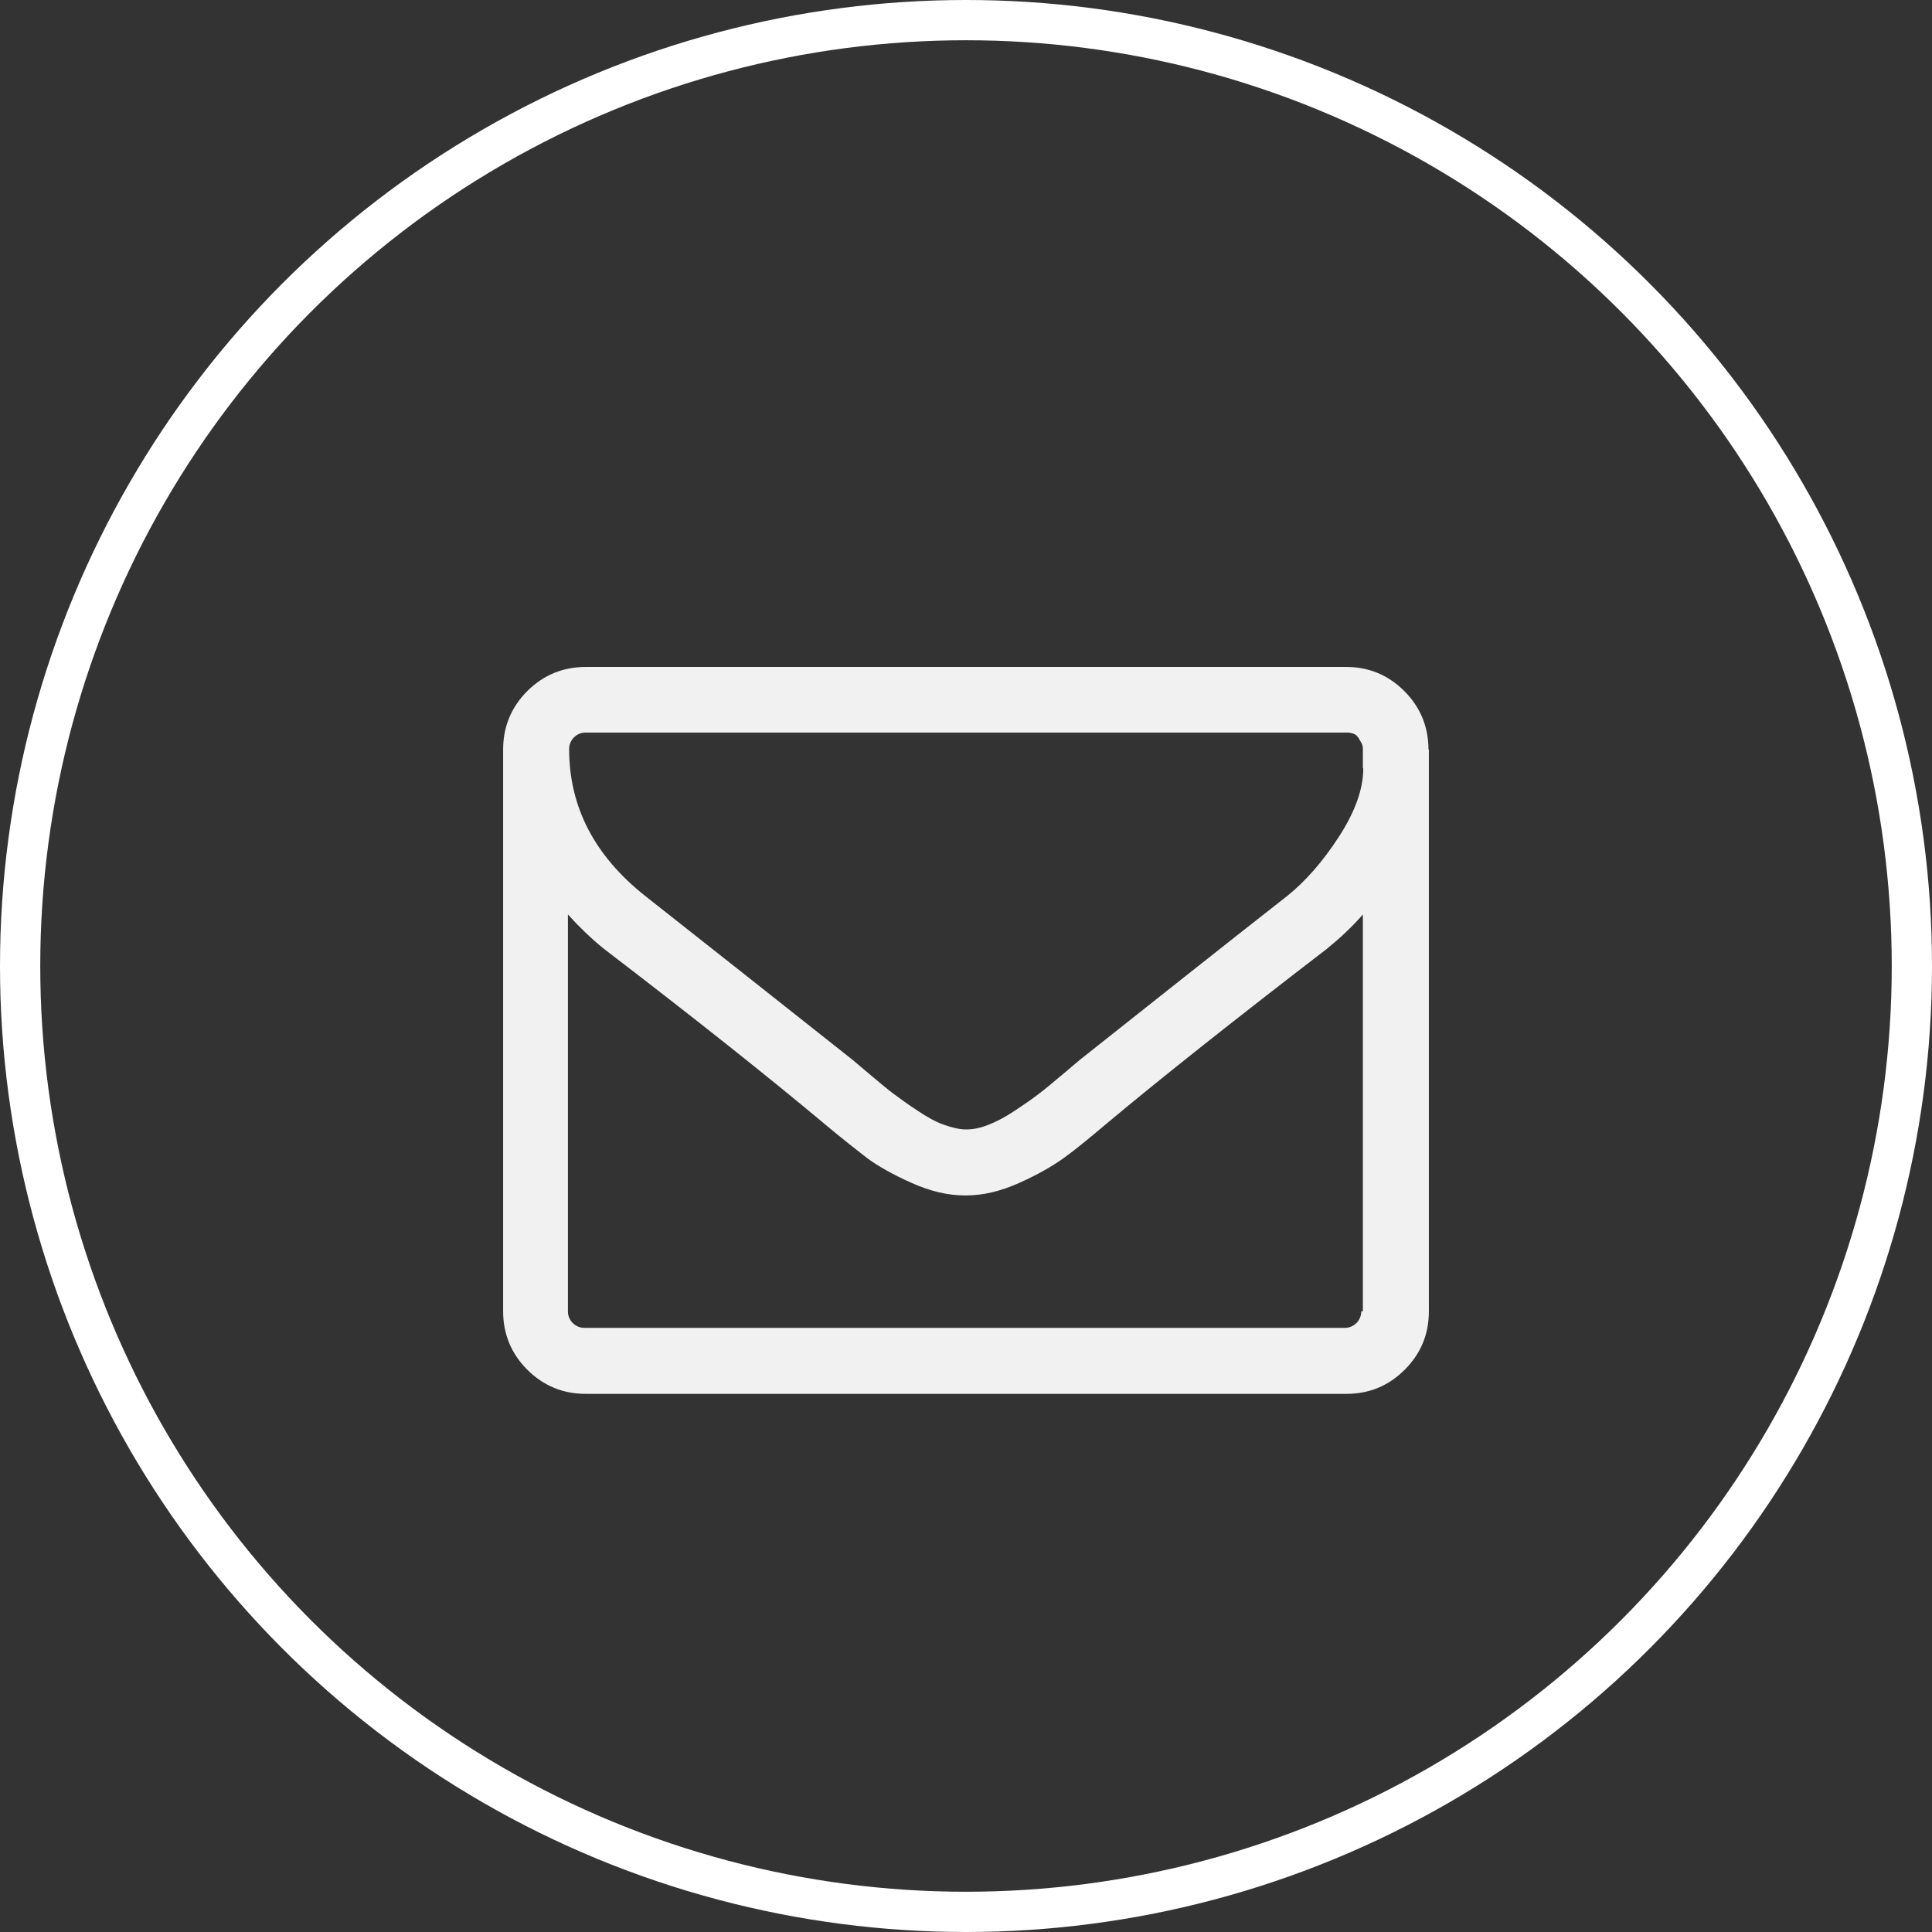 <?xml version="1.0" encoding="UTF-8"?><svg id="_圖層_2" xmlns="http://www.w3.org/2000/svg" viewBox="0 0 48 48"><rect x="0" y="0" width="48" height="48" fill="#333333" stroke="none"/><defs><style>.cls-1{isolation:isolate;}.cls-2{fill:none;stroke:#fff;}.cls-3{fill:#f1f1f1;stroke-width:0px;}</style></defs><g id="_圖層_1-2"><g id="icon-foot-mail"><g id="_" class="cls-1"><g class="cls-1"><path class="cls-3" d="m35.5,18.62v13.96c0,.57-.2,1.05-.6,1.45-.4.4-.88.6-1.45.6H14.55c-.56,0-1.05-.2-1.45-.6-.4-.4-.6-.89-.6-1.45v-13.96c0-.56.2-1.05.6-1.45.4-.4.89-.6,1.45-.6h18.89c.57,0,1.05.2,1.45.6s.6.89.6,1.45Zm-1.64.47v-.31s0-.09,0-.17c0-.07-.02-.13-.04-.16s-.04-.07-.07-.12c-.03-.04-.06-.08-.12-.1-.05-.02-.11-.03-.18-.03H14.55c-.11,0-.21.04-.29.12-.08.08-.12.18-.12.29,0,1.44.63,2.65,1.89,3.65,1.65,1.3,3.37,2.66,5.15,4.07.05.04.2.17.45.38.25.21.44.37.59.48.15.11.34.25.57.4.24.16.45.28.65.35s.38.12.55.12h.03c.17,0,.35-.04.55-.12.2-.08.41-.19.65-.35.24-.16.43-.29.57-.4.15-.11.34-.27.59-.48.25-.21.4-.34.45-.38,1.78-1.41,3.49-2.77,5.15-4.07.46-.37.89-.86,1.29-1.48.4-.62.6-1.18.6-1.69Zm0,13.49v-9.86c-.27.31-.57.59-.89.85-2.29,1.76-4.12,3.21-5.47,4.34-.44.37-.79.66-1.07.86s-.64.41-1.11.62c-.47.21-.9.31-1.32.31h-.03c-.41,0-.85-.1-1.32-.31-.47-.21-.84-.42-1.11-.62-.27-.21-.63-.49-1.07-.86-1.35-1.13-3.17-2.58-5.47-4.34-.32-.26-.61-.54-.89-.85v9.86c0,.11.04.21.12.29.08.08.18.12.29.12h18.89c.11,0,.21-.04.29-.12.08-.08.12-.18.12-.29Z"/></g></g><g id="Ellipse_9-2"><circle class="cls-2" cx="24" cy="24" r="23.5"/></g></g></g></svg>